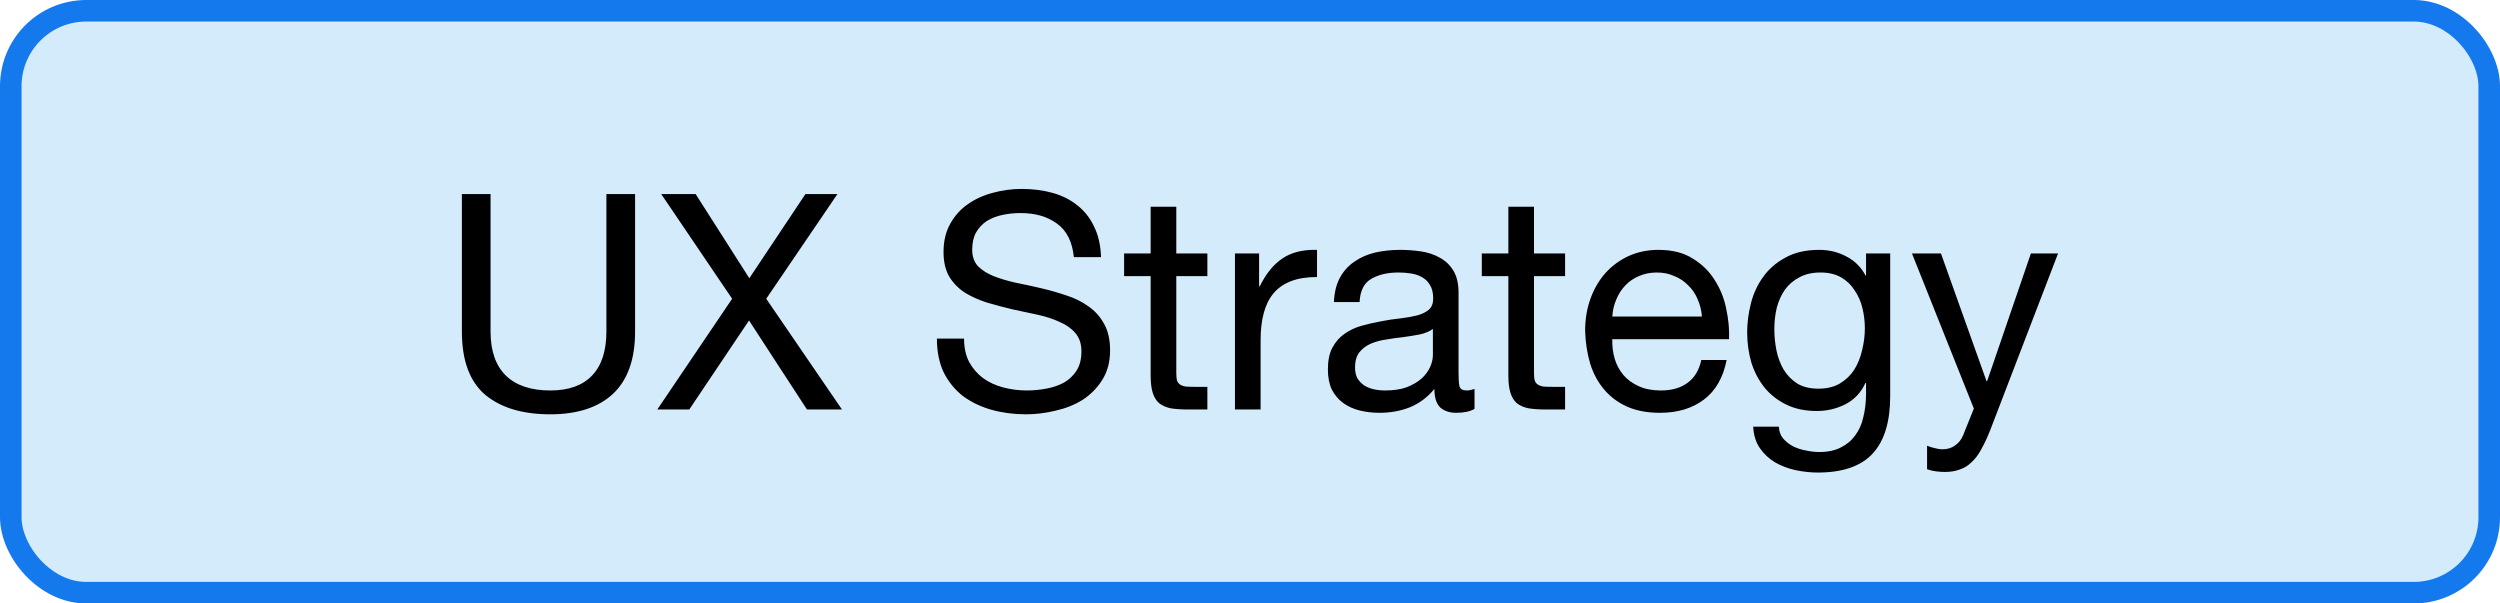<svg width="116" height="28" viewBox="0 0 116 28" fill="none" xmlns="http://www.w3.org/2000/svg">
<rect x="0.5" y="0.5" width="115" height="27" rx="3.5" fill="#D3EBFA"/>
<rect x="0.5" y="0.5" width="115" height="27" rx="3.5" stroke="#1479ED"/>
<path d="M29.468 15.388C29.468 16.667 29.127 17.628 28.445 18.272C27.764 18.907 26.794 19.224 25.534 19.224C24.245 19.224 23.238 18.921 22.509 18.314C21.791 17.698 21.431 16.723 21.431 15.388V9.004H22.762V15.388C22.762 16.284 23 16.965 23.476 17.432C23.951 17.889 24.637 18.118 25.534 18.118C26.383 18.118 27.027 17.889 27.465 17.432C27.913 16.965 28.137 16.284 28.137 15.388V9.004H29.468V15.388ZM33.971 13.862L30.681 9.004H32.277L34.769 12.91L37.373 9.004H38.857L35.553 13.862L39.067 19H37.443L34.755 14.87L31.983 19H30.499L33.971 13.862ZM49.828 11.93C49.753 11.211 49.492 10.693 49.044 10.376C48.605 10.049 48.041 9.886 47.35 9.886C47.07 9.886 46.795 9.914 46.524 9.97C46.253 10.026 46.011 10.119 45.796 10.25C45.591 10.381 45.423 10.558 45.292 10.782C45.171 10.997 45.11 11.267 45.11 11.594C45.11 11.902 45.199 12.154 45.376 12.35C45.563 12.537 45.805 12.691 46.104 12.812C46.412 12.933 46.757 13.036 47.14 13.12C47.523 13.195 47.91 13.279 48.302 13.372C48.703 13.465 49.095 13.577 49.478 13.708C49.861 13.829 50.201 13.997 50.5 14.212C50.808 14.427 51.051 14.697 51.228 15.024C51.415 15.351 51.508 15.761 51.508 16.256C51.508 16.788 51.387 17.245 51.144 17.628C50.911 18.001 50.607 18.309 50.234 18.552C49.861 18.785 49.441 18.953 48.974 19.056C48.517 19.168 48.059 19.224 47.602 19.224C47.042 19.224 46.51 19.154 46.006 19.014C45.511 18.874 45.073 18.664 44.69 18.384C44.317 18.095 44.018 17.731 43.794 17.292C43.579 16.844 43.472 16.317 43.472 15.71H44.732C44.732 16.13 44.811 16.494 44.97 16.802C45.138 17.101 45.353 17.348 45.614 17.544C45.885 17.74 46.197 17.885 46.552 17.978C46.907 18.071 47.271 18.118 47.644 18.118C47.943 18.118 48.241 18.09 48.54 18.034C48.848 17.978 49.123 17.885 49.366 17.754C49.609 17.614 49.805 17.427 49.954 17.194C50.103 16.961 50.178 16.662 50.178 16.298C50.178 15.953 50.085 15.673 49.898 15.458C49.721 15.243 49.478 15.071 49.17 14.94C48.871 14.8 48.531 14.688 48.148 14.604C47.765 14.52 47.373 14.436 46.972 14.352C46.58 14.259 46.193 14.156 45.81 14.044C45.427 13.923 45.082 13.769 44.774 13.582C44.475 13.386 44.233 13.139 44.046 12.84C43.869 12.532 43.78 12.149 43.78 11.692C43.78 11.188 43.883 10.754 44.088 10.39C44.293 10.017 44.564 9.713 44.9 9.48C45.245 9.237 45.633 9.06 46.062 8.948C46.501 8.827 46.949 8.766 47.406 8.766C47.919 8.766 48.395 8.827 48.834 8.948C49.273 9.069 49.655 9.261 49.982 9.522C50.318 9.783 50.579 10.115 50.766 10.516C50.962 10.908 51.069 11.379 51.088 11.93H49.828ZM54.58 11.762H56.022V12.812H54.58V17.306C54.58 17.446 54.59 17.558 54.608 17.642C54.636 17.726 54.683 17.791 54.748 17.838C54.814 17.885 54.902 17.917 55.014 17.936C55.136 17.945 55.29 17.95 55.476 17.95H56.022V19H55.112C54.804 19 54.538 18.981 54.314 18.944C54.1 18.897 53.922 18.818 53.782 18.706C53.652 18.594 53.554 18.435 53.488 18.23C53.423 18.025 53.39 17.754 53.39 17.418V12.812H52.158V11.762H53.39V9.592H54.58V11.762ZM57.302 11.762H58.422V13.288H58.45C58.74 12.7 59.094 12.266 59.514 11.986C59.934 11.706 60.466 11.575 61.11 11.594V12.854C60.634 12.854 60.228 12.919 59.892 13.05C59.556 13.181 59.286 13.372 59.08 13.624C58.875 13.876 58.726 14.184 58.632 14.548C58.539 14.903 58.492 15.313 58.492 15.78V19H57.302V11.762ZM68.418 18.972C68.213 19.093 67.928 19.154 67.564 19.154C67.256 19.154 67.009 19.07 66.822 18.902C66.645 18.725 66.556 18.44 66.556 18.048C66.23 18.44 65.847 18.725 65.408 18.902C64.979 19.07 64.512 19.154 64.008 19.154C63.682 19.154 63.369 19.117 63.07 19.042C62.781 18.967 62.529 18.851 62.314 18.692C62.1 18.533 61.927 18.328 61.796 18.076C61.675 17.815 61.614 17.502 61.614 17.138C61.614 16.727 61.684 16.391 61.824 16.13C61.964 15.869 62.146 15.659 62.37 15.5C62.604 15.332 62.865 15.206 63.154 15.122C63.453 15.038 63.756 14.968 64.064 14.912C64.391 14.847 64.699 14.8 64.988 14.772C65.287 14.735 65.548 14.688 65.772 14.632C65.996 14.567 66.174 14.478 66.304 14.366C66.435 14.245 66.5 14.072 66.5 13.848C66.5 13.587 66.449 13.377 66.346 13.218C66.253 13.059 66.127 12.938 65.968 12.854C65.819 12.77 65.646 12.714 65.45 12.686C65.264 12.658 65.077 12.644 64.89 12.644C64.386 12.644 63.966 12.742 63.63 12.938C63.294 13.125 63.112 13.484 63.084 14.016H61.894C61.913 13.568 62.006 13.19 62.174 12.882C62.342 12.574 62.566 12.327 62.846 12.14C63.126 11.944 63.444 11.804 63.798 11.72C64.162 11.636 64.55 11.594 64.96 11.594C65.287 11.594 65.609 11.617 65.926 11.664C66.253 11.711 66.547 11.809 66.808 11.958C67.07 12.098 67.28 12.299 67.438 12.56C67.597 12.821 67.676 13.162 67.676 13.582V17.306C67.676 17.586 67.69 17.791 67.718 17.922C67.756 18.053 67.868 18.118 68.054 18.118C68.157 18.118 68.278 18.095 68.418 18.048V18.972ZM66.486 15.262C66.337 15.374 66.141 15.458 65.898 15.514C65.656 15.561 65.399 15.603 65.128 15.64C64.867 15.668 64.601 15.705 64.33 15.752C64.06 15.789 63.817 15.855 63.602 15.948C63.388 16.041 63.21 16.177 63.07 16.354C62.94 16.522 62.874 16.755 62.874 17.054C62.874 17.25 62.912 17.418 62.986 17.558C63.07 17.689 63.173 17.796 63.294 17.88C63.425 17.964 63.574 18.025 63.742 18.062C63.91 18.099 64.088 18.118 64.274 18.118C64.666 18.118 65.002 18.067 65.282 17.964C65.562 17.852 65.791 17.717 65.968 17.558C66.146 17.39 66.276 17.213 66.36 17.026C66.444 16.83 66.486 16.648 66.486 16.48V15.262ZM71.178 11.762H72.62V12.812H71.178V17.306C71.178 17.446 71.187 17.558 71.206 17.642C71.234 17.726 71.281 17.791 71.346 17.838C71.411 17.885 71.5 17.917 71.612 17.936C71.733 17.945 71.887 17.95 72.074 17.95H72.62V19H71.71C71.402 19 71.136 18.981 70.912 18.944C70.697 18.897 70.52 18.818 70.38 18.706C70.249 18.594 70.151 18.435 70.086 18.23C70.02 18.025 69.988 17.754 69.988 17.418V12.812H68.756V11.762H69.988V9.592H71.178V11.762ZM78.968 14.688C78.949 14.408 78.884 14.142 78.772 13.89C78.669 13.638 78.525 13.423 78.338 13.246C78.161 13.059 77.946 12.915 77.694 12.812C77.451 12.7 77.181 12.644 76.882 12.644C76.574 12.644 76.294 12.7 76.042 12.812C75.799 12.915 75.589 13.059 75.412 13.246C75.235 13.433 75.095 13.652 74.992 13.904C74.889 14.147 74.829 14.408 74.81 14.688H78.968ZM80.116 16.704C79.957 17.516 79.607 18.127 79.066 18.538C78.525 18.949 77.843 19.154 77.022 19.154C76.443 19.154 75.939 19.061 75.51 18.874C75.09 18.687 74.735 18.426 74.446 18.09C74.157 17.754 73.937 17.353 73.788 16.886C73.648 16.419 73.569 15.911 73.55 15.36C73.55 14.809 73.634 14.305 73.802 13.848C73.97 13.391 74.203 12.994 74.502 12.658C74.81 12.322 75.169 12.061 75.58 11.874C76 11.687 76.457 11.594 76.952 11.594C77.596 11.594 78.128 11.729 78.548 12C78.977 12.261 79.318 12.597 79.57 13.008C79.831 13.419 80.009 13.867 80.102 14.352C80.205 14.837 80.247 15.299 80.228 15.738H74.81C74.801 16.055 74.838 16.359 74.922 16.648C75.006 16.928 75.141 17.18 75.328 17.404C75.515 17.619 75.753 17.791 76.042 17.922C76.331 18.053 76.672 18.118 77.064 18.118C77.568 18.118 77.979 18.001 78.296 17.768C78.623 17.535 78.837 17.18 78.94 16.704H80.116ZM87.705 18.384C87.705 19.569 87.435 20.456 86.893 21.044C86.352 21.632 85.503 21.926 84.345 21.926C84.009 21.926 83.664 21.889 83.309 21.814C82.964 21.739 82.647 21.618 82.357 21.45C82.077 21.282 81.844 21.063 81.657 20.792C81.471 20.521 81.368 20.19 81.349 19.798H82.539C82.549 20.013 82.614 20.195 82.735 20.344C82.866 20.493 83.02 20.615 83.197 20.708C83.384 20.801 83.585 20.867 83.799 20.904C84.014 20.951 84.219 20.974 84.415 20.974C84.807 20.974 85.139 20.904 85.409 20.764C85.68 20.633 85.904 20.447 86.081 20.204C86.259 19.971 86.385 19.686 86.459 19.35C86.543 19.014 86.585 18.645 86.585 18.244V17.768H86.557C86.352 18.216 86.039 18.547 85.619 18.762C85.209 18.967 84.77 19.07 84.303 19.07C83.762 19.07 83.291 18.972 82.889 18.776C82.488 18.58 82.152 18.319 81.881 17.992C81.611 17.656 81.405 17.269 81.265 16.83C81.135 16.382 81.069 15.911 81.069 15.416C81.069 14.987 81.125 14.548 81.237 14.1C81.349 13.643 81.536 13.232 81.797 12.868C82.059 12.495 82.404 12.191 82.833 11.958C83.263 11.715 83.79 11.594 84.415 11.594C84.873 11.594 85.293 11.697 85.675 11.902C86.058 12.098 86.357 12.397 86.571 12.798H86.585V11.762H87.705V18.384ZM84.373 18.034C84.765 18.034 85.097 17.955 85.367 17.796C85.647 17.628 85.871 17.413 86.039 17.152C86.207 16.881 86.329 16.578 86.403 16.242C86.487 15.906 86.529 15.57 86.529 15.234C86.529 14.917 86.492 14.604 86.417 14.296C86.343 13.988 86.221 13.713 86.053 13.47C85.895 13.218 85.685 13.017 85.423 12.868C85.162 12.719 84.845 12.644 84.471 12.644C84.089 12.644 83.762 12.719 83.491 12.868C83.221 13.008 82.997 13.199 82.819 13.442C82.651 13.685 82.525 13.965 82.441 14.282C82.367 14.599 82.329 14.931 82.329 15.276C82.329 15.603 82.362 15.929 82.427 16.256C82.493 16.583 82.605 16.881 82.763 17.152C82.922 17.413 83.132 17.628 83.393 17.796C83.655 17.955 83.981 18.034 84.373 18.034ZM92.343 19.966C92.203 20.321 92.062 20.619 91.922 20.862C91.792 21.105 91.642 21.301 91.475 21.45C91.316 21.609 91.134 21.721 90.928 21.786C90.733 21.861 90.504 21.898 90.243 21.898C90.103 21.898 89.963 21.889 89.823 21.87C89.683 21.851 89.547 21.819 89.416 21.772V20.68C89.519 20.727 89.636 20.764 89.766 20.792C89.906 20.829 90.023 20.848 90.117 20.848C90.359 20.848 90.56 20.787 90.719 20.666C90.886 20.554 91.013 20.391 91.097 20.176L91.587 18.958L88.716 11.762H90.061L92.174 17.684H92.203L94.233 11.762H95.493L92.343 19.966Z" fill="black"/>
</svg>

